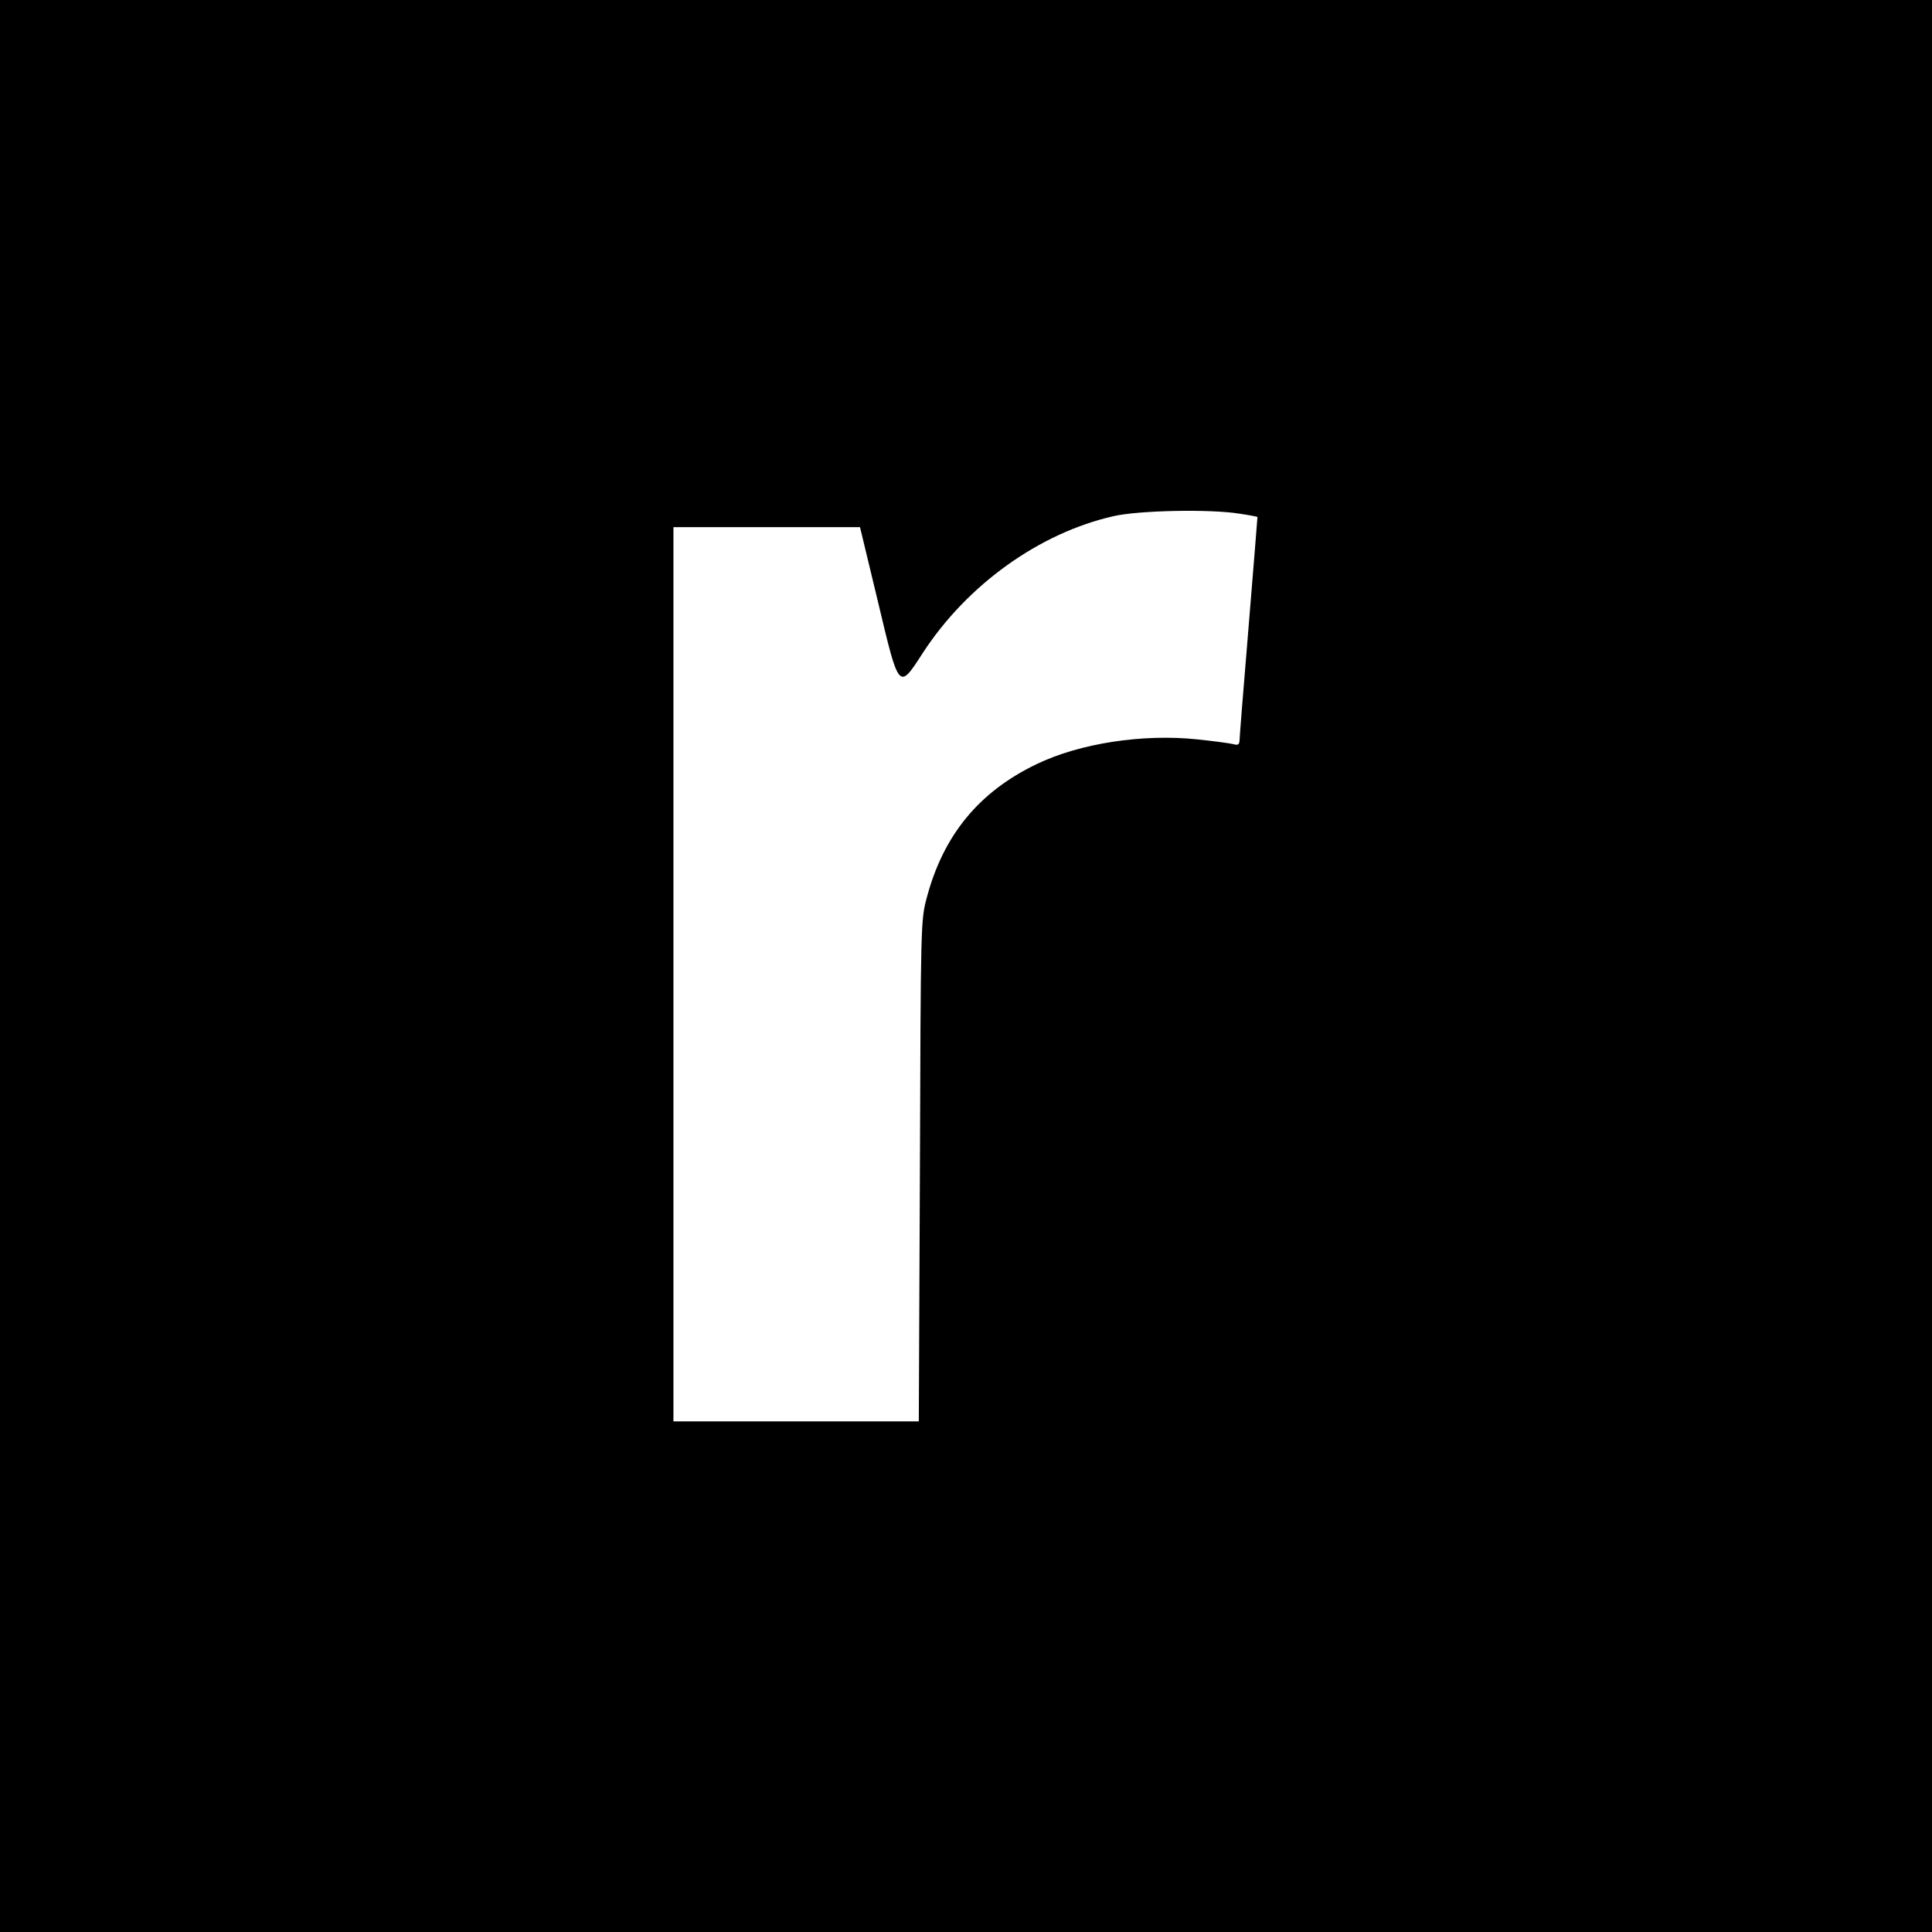 <?xml version="1.0" standalone="no"?>
<!DOCTYPE svg PUBLIC "-//W3C//DTD SVG 20010904//EN"
 "http://www.w3.org/TR/2001/REC-SVG-20010904/DTD/svg10.dtd">
<svg version="1.0" xmlns="http://www.w3.org/2000/svg"
 width="700pt" height="700pt" viewBox="0 0 700 700"
 preserveAspectRatio="xMidYMid meet">
<g transform="translate(0,700) scale(0.1,-0.1)"
fill="#000000" stroke="none">
<path d="M0 3500 l0 -3500 3500 0 3500 0 0 3500 0 3500 -3500 0 -3500 0 0
-3500z m4490 1639 c35 -5 65 -11 66 -12 0 -1 -14 -180 -32 -397 -18 -217 -33
-403 -33 -414 -1 -14 -6 -17 -23 -12 -13 3 -71 11 -129 17 -198 21 -427 -14
-584 -90 -208 -100 -337 -257 -397 -483 -22 -82 -22 -91 -25 -990 l-4 -908
-444 0 -445 0 0 1620 0 1620 338 0 338 0 65 -270 c77 -324 75 -321 163 -185
161 247 422 434 691 495 93 21 349 26 455 9z"/>
</g>
</svg>
